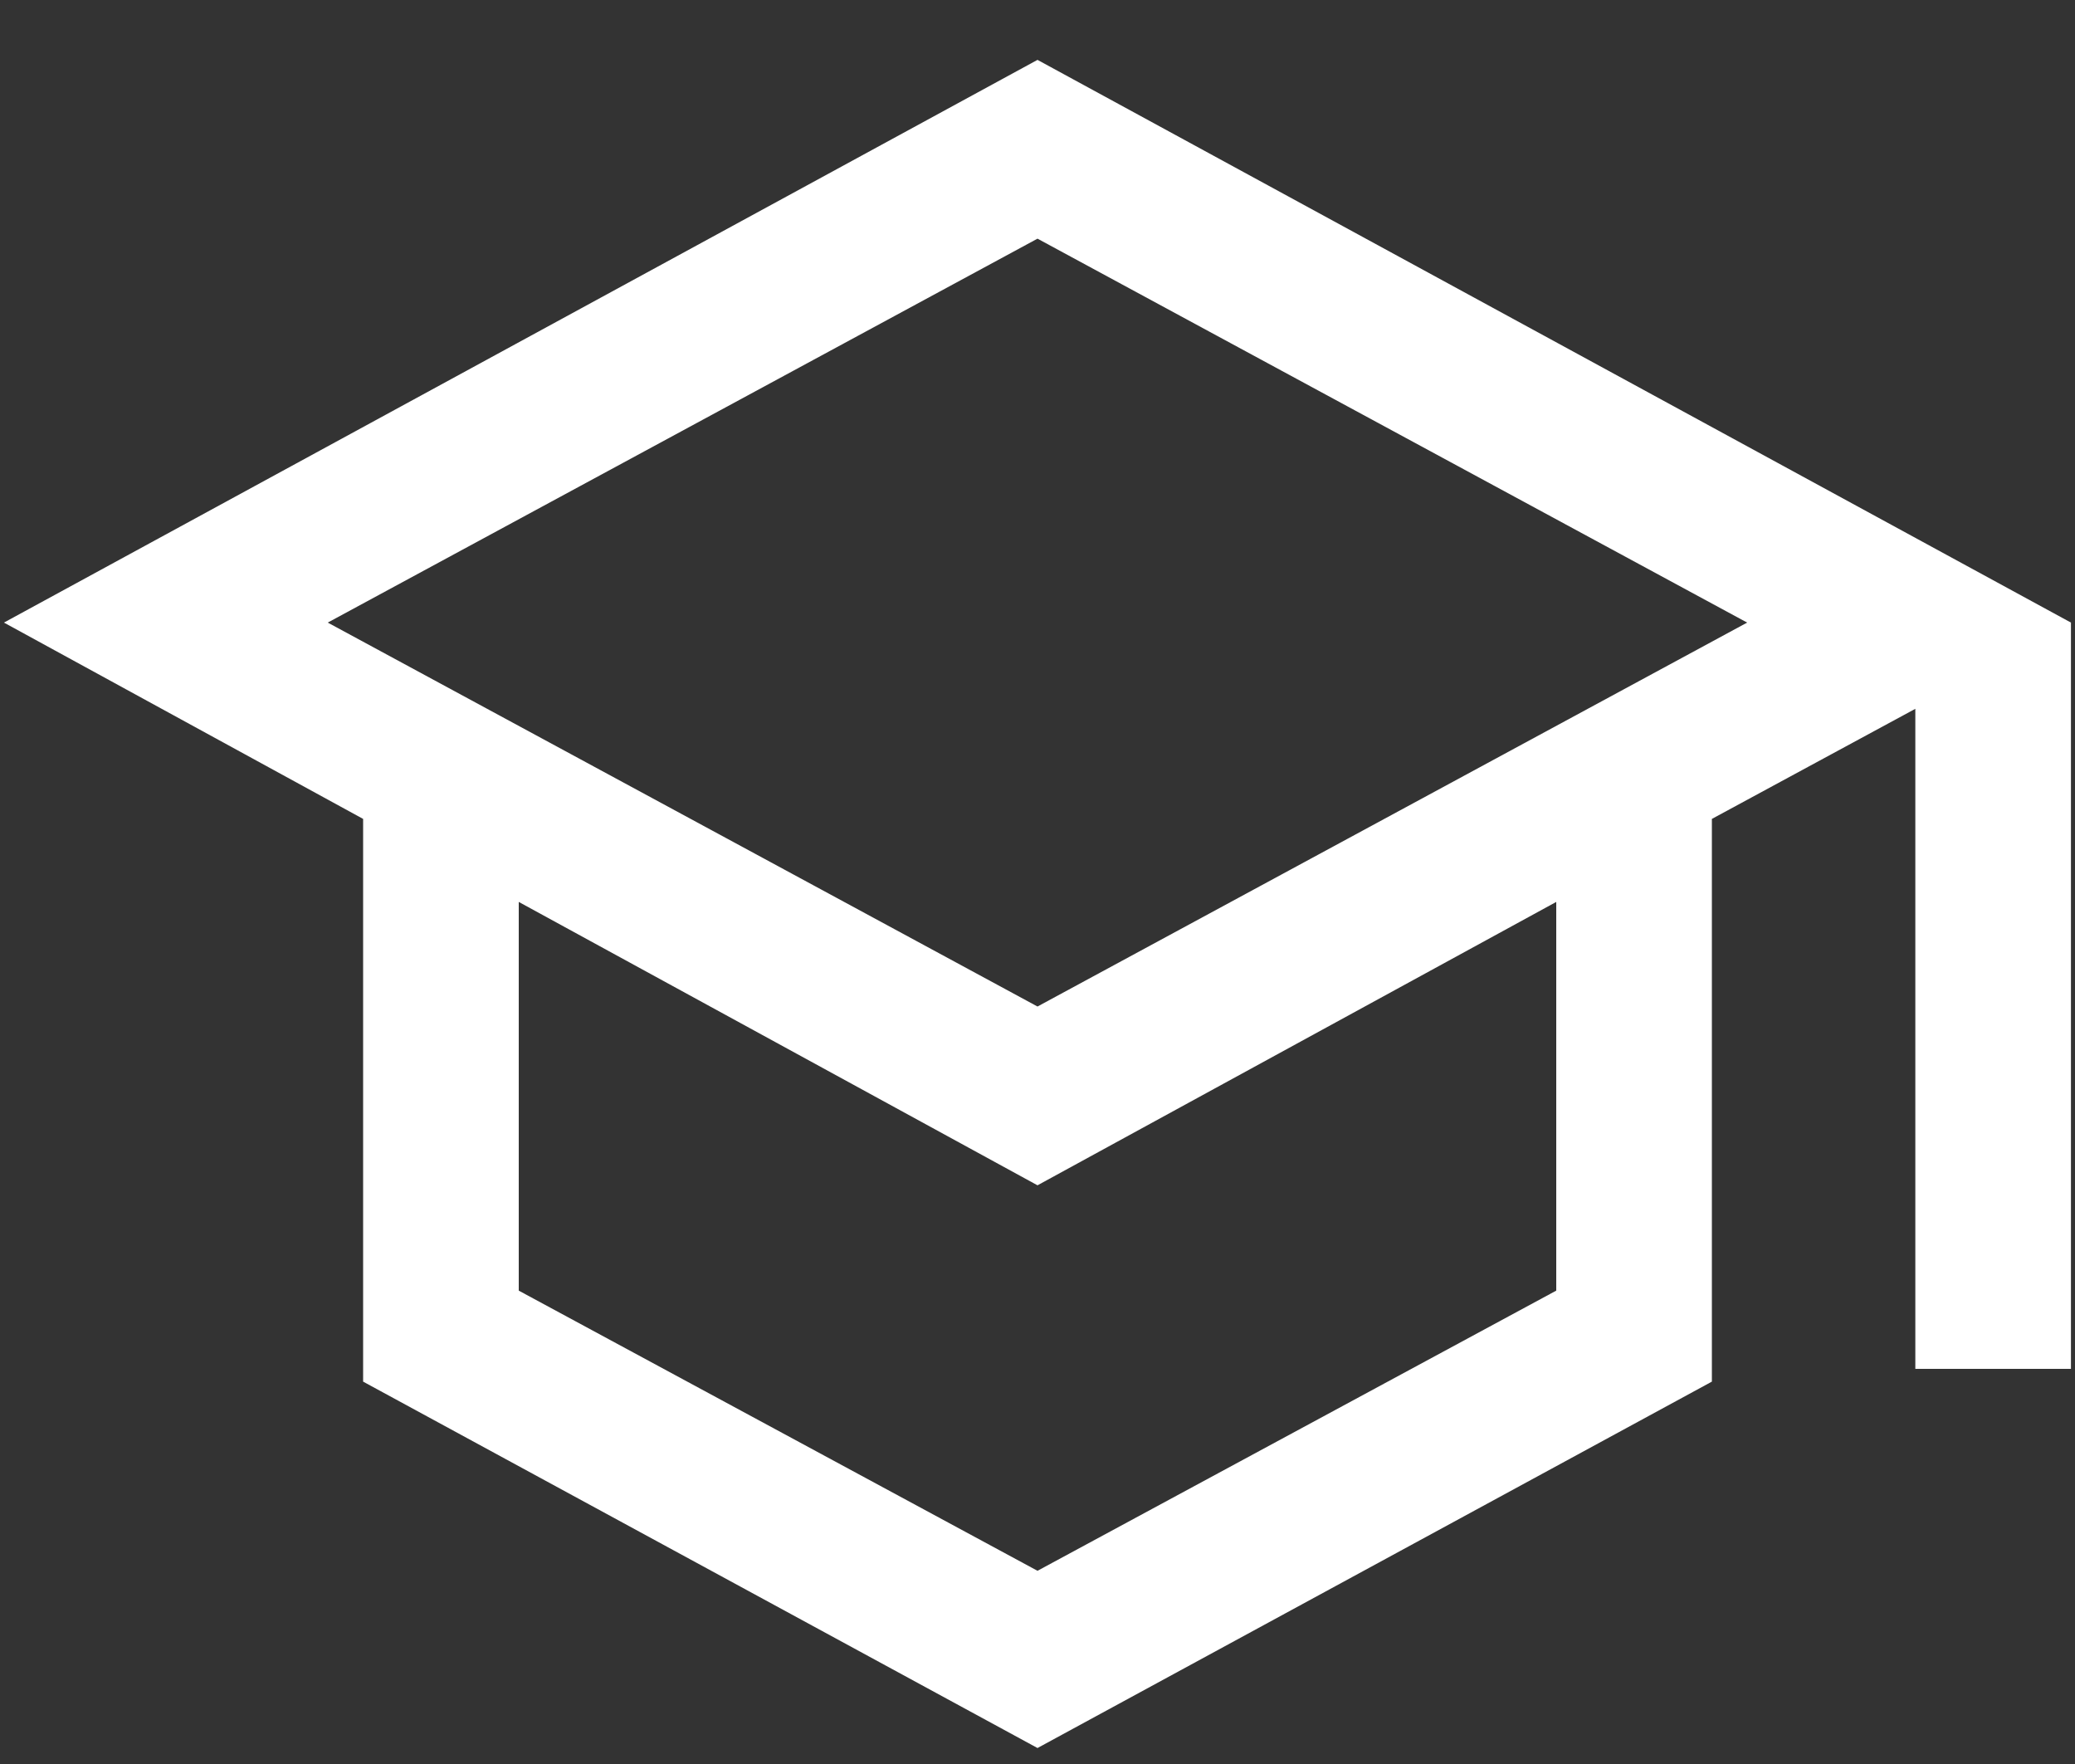 <svg width="20" height="17" viewBox="0 0 20 17" fill="none" xmlns="http://www.w3.org/2000/svg">
<rect x="0" y="0" width="20" height="17" fill="#333333" stroke="none"/>
<path d="M10 16.846L3.5 13.315V7.892L0.038 6L10 0.577L19.961 6V13.192H18.461V6.831L16.5 7.892V13.315L10 16.846ZM10 9.7L16.84 6L10 2.3L3.159 6L10 9.7ZM10 15.138L15 12.438V8.692L10 11.423L5 8.692V12.438L10 15.138Z" fill="white"/>
</svg>
